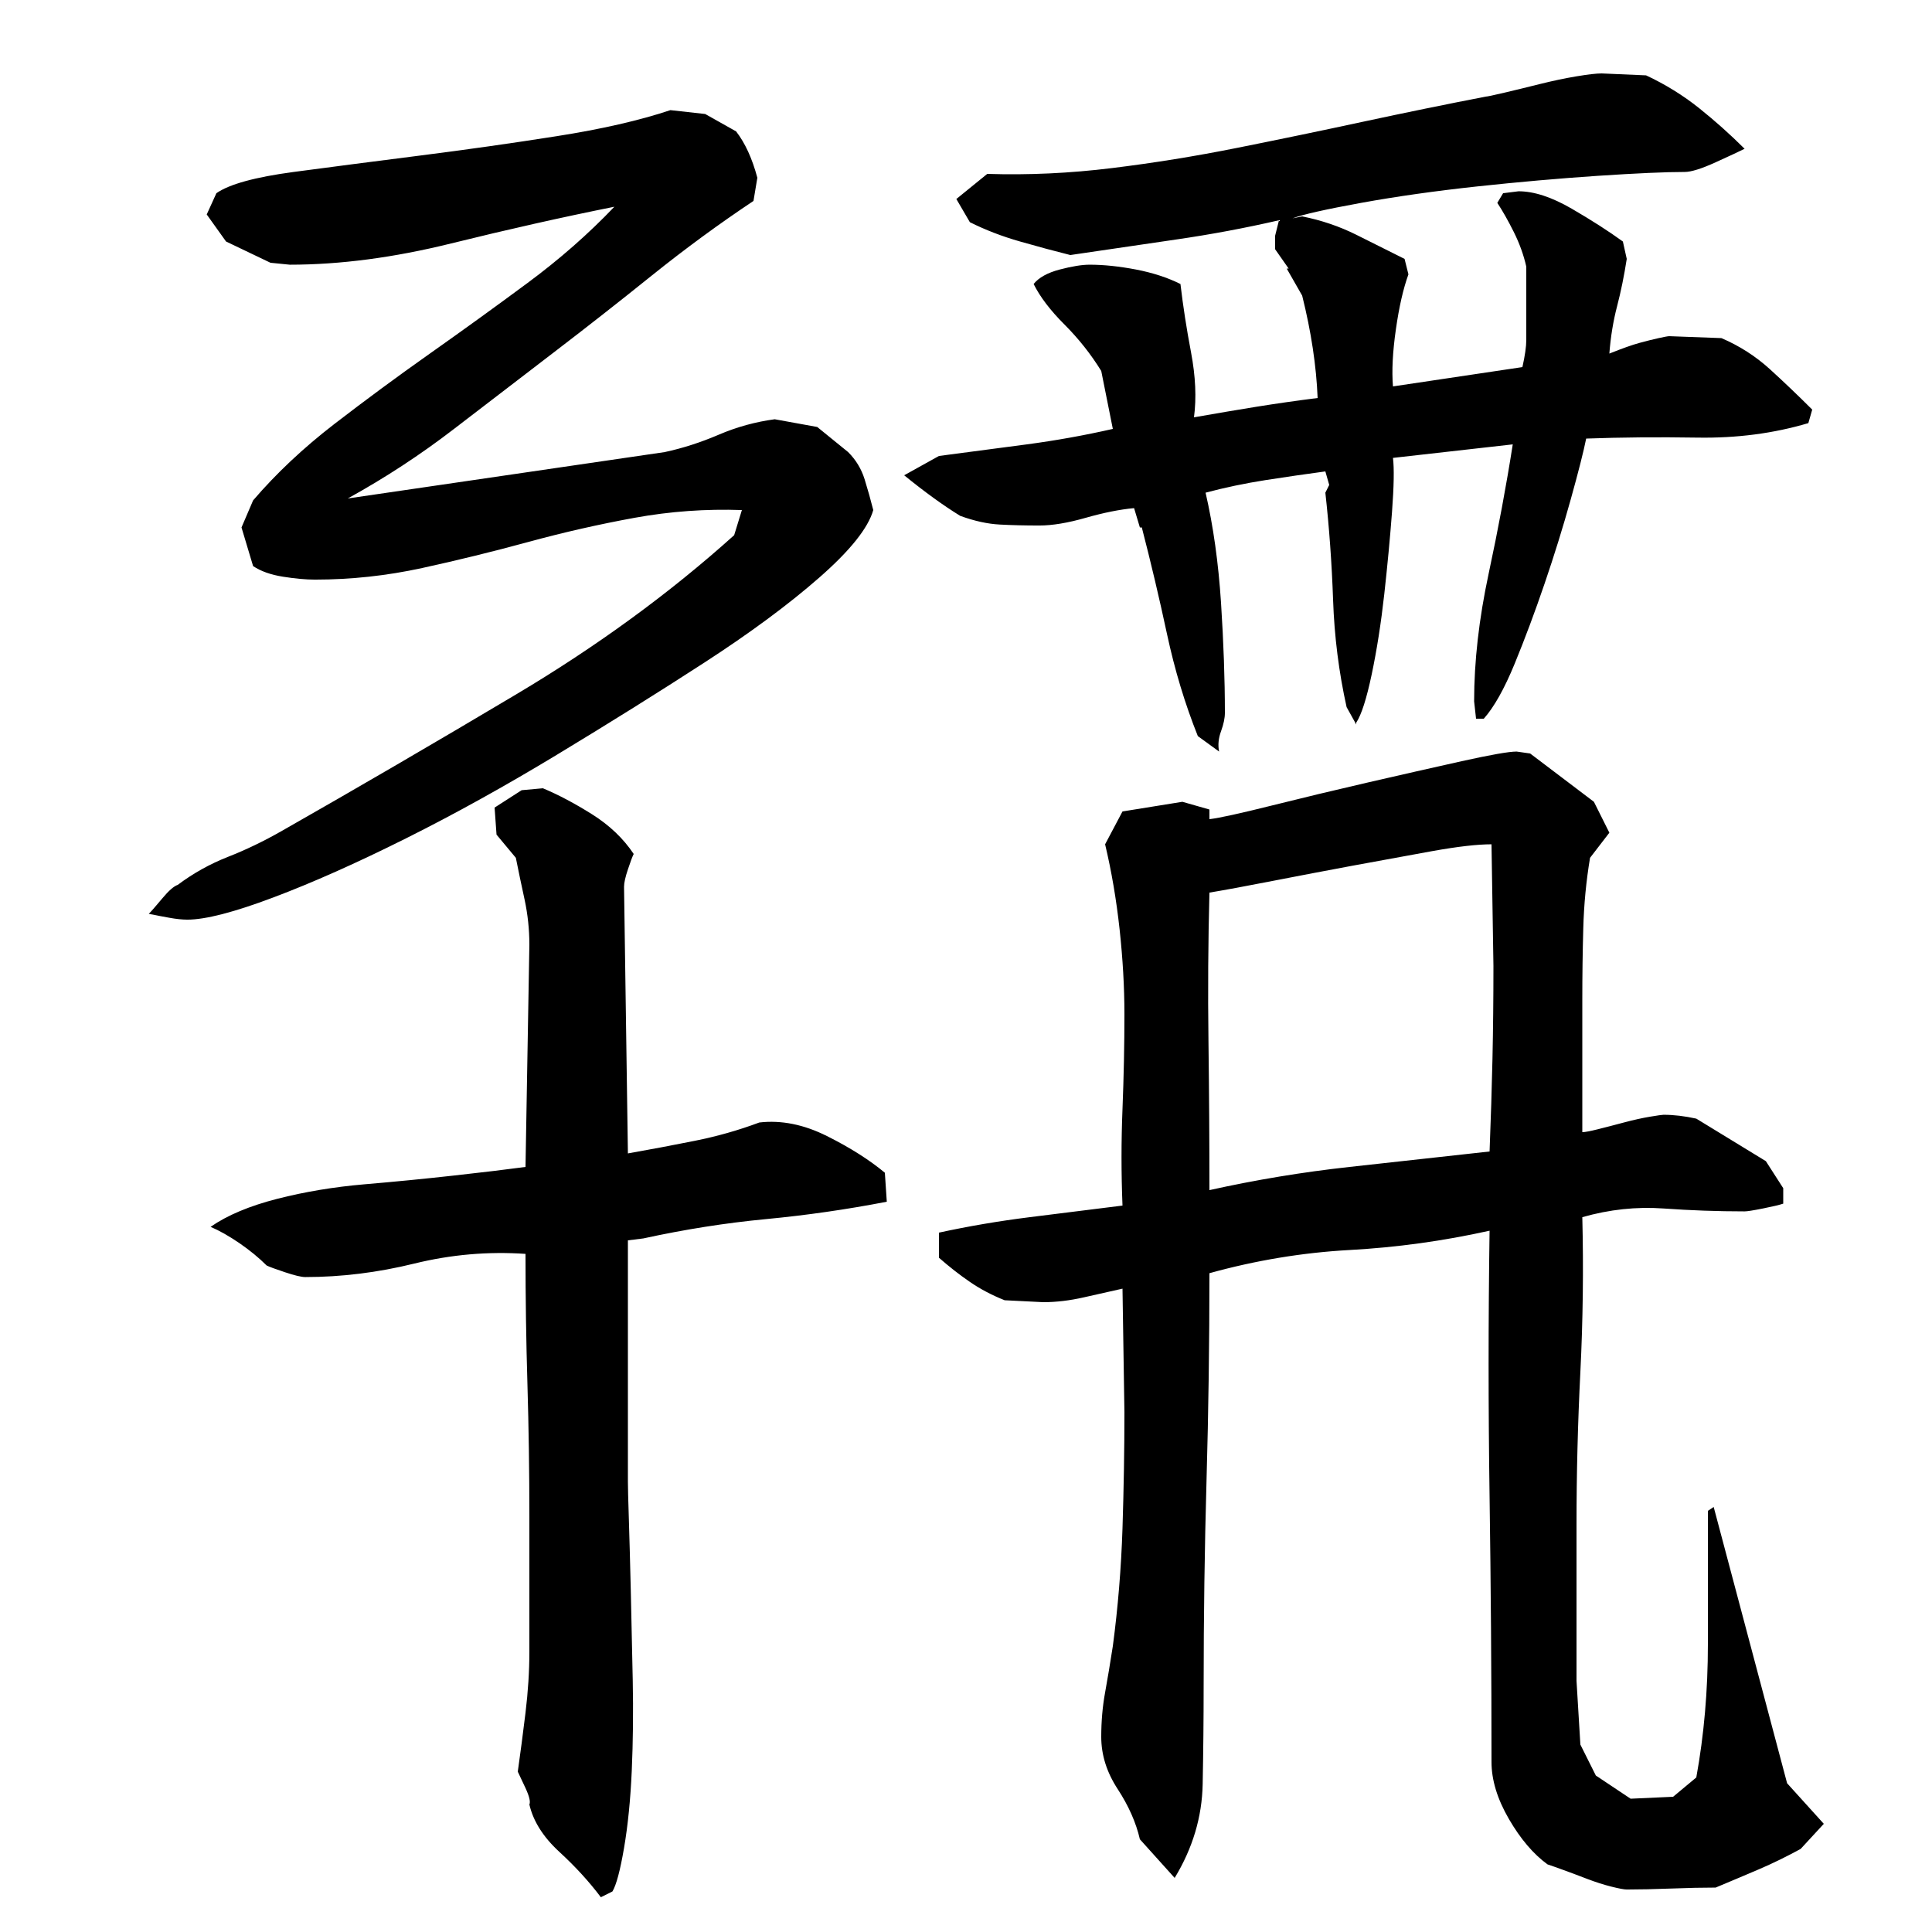 <?xml version="1.0" encoding="utf-8"?>
<!-- Generator: Adobe Illustrator 16.0.0, SVG Export Plug-In . SVG Version: 6.00 Build 0)  -->
<!DOCTYPE svg PUBLIC "-//W3C//DTD SVG 1.1//EN" "http://www.w3.org/Graphics/SVG/1.1/DTD/svg11.dtd">
<svg version="1.1" id="图层_1" xmlns="http://www.w3.org/2000/svg" xmlns:xlink="http://www.w3.org/1999/xlink" x="0px" y="0px"
	 width="1000px" height="1000px" viewBox="0 0 1000 1000" enable-background="new 0 0 1000 1000" xml:space="preserve">
<path d="M97.002,476.006c-2.672,0-5.844-0.328-9.5-1c-3.672-0.656-7.172-1.328-10.5-2c1.328-1.328,3.656-4,7-8c3.328-4,6-6.328,8-7
	c8-6,16.656-10.828,26-14.5c9.328-3.656,18.656-8.156,28-13.5c38.656-22,79-45.5,121-70.5s79.656-52.5,113-82.5l4-13
	c-18.672-0.656-37.172,0.672-55.5,4c-18.344,3.344-36.672,7.5-55,12.5c-18.344,5-36.672,9.5-55,13.5c-18.344,4-36.844,6-55.5,6
	c-4.672,0-10.172-0.5-16.5-1.5c-6.344-1-11.5-2.828-15.5-5.5l-6-20l6-14c12-14,26-27.156,42-39.5c16-12.328,32.5-24.5,49.5-36.5
	s33.828-24.156,50.5-36.5c16.656-12.328,31.656-25.5,45-39.5c-26.672,5.344-54.844,11.672-84.5,19c-29.672,7.344-57.5,11-83.5,11
	l-10-1l-23-11l-10-14l5-11c6.656-4.656,20-8.328,40-11c20-2.656,41.828-5.5,65.5-8.5c23.656-3,47.156-6.328,70.5-10
	c23.328-3.656,43-8.156,59-13.5l18,2l16,9c4.656,6,8.328,14,11,24l-2,12c-18,12-35.5,24.844-52.5,38.5c-17,13.672-34,27-51,40
	s-34.172,26.172-51.5,39.5c-17.344,13.344-35.672,25.344-55,36l164-24c9.328-2,18.656-5,28-9c9.328-4,19-6.656,29-8l22,4l16,13
	c4,4,6.828,8.672,8.5,14c1.656,5.344,3.156,10.672,4.5,16c-2.672,9.344-12,21-28,35s-35.844,28.672-59.5,44
	c-23.672,15.344-49,31.172-76,47.5c-27,16.344-53.172,30.844-78.5,43.5c-25.344,12.672-48.172,22.844-68.5,30.5
	C121.158,472.178,106.33,476.006,97.002,476.006z M459.002,622.006c-20.672,4-41.5,7-62.5,9s-42.172,5.344-63.5,10l-8,1v125
	c0,2.672,0.156,9.172,0.5,19.5c0.328,10.344,0.656,22.672,1,37c0.328,14.344,0.656,29.672,1,46c0.328,16.344,0.156,32-0.5,47
	c-0.672,15-2,28.328-4,40c-2,11.656-4,19.156-6,22.5l-6,3c-6-8-13.172-15.844-21.5-23.5c-8.344-7.672-13.5-15.844-15.5-24.5
	c0.656-1.344,0-4.172-2-8.5c-2-4.344-3.344-7.172-4-8.5c1.328-9.344,2.656-19.5,4-30.5c1.328-11,2-21.5,2-31.5v-70
	c0-23.328-0.344-46.156-1-68.5c-0.672-22.328-1-44.828-1-67.5c-19.344-1.328-38.5,0.344-57.5,5c-19,4.672-37.844,7-56.5,7
	c-2,0-5.5-0.828-10.5-2.5c-5-1.656-8.172-2.828-9.5-3.5c-4-4-8.672-7.828-14-11.5c-5.344-3.656-10.344-6.5-15-8.5
	c8.656-6,20.156-10.828,34.5-14.5c14.328-3.656,29.328-6.156,45-7.5c15.656-1.328,31-2.828,46-4.5c15-1.656,27.5-3.156,37.5-4.5
	l2-115c0-8-0.844-15.828-2.5-23.5c-1.672-7.656-3.172-14.828-4.5-21.5l-10-12l-1-14l14-9l11-1c8,3.344,16.5,7.844,25.5,13.5
	c9,5.672,16.156,12.5,21.5,20.5c-0.672,1.344-1.672,4-3,8c-1.344,4-2,7-2,9l2,138c11.328-2,22.828-4.156,34.5-6.5
	c11.656-2.328,22.828-5.5,33.5-9.5c11.328-1.328,23,1,35,7s22,12.344,30,19L459.002,622.006z M721.002,237.006
	c0.656,5.344,0.5,14.672-0.5,28c-1,13.344-2.344,27.5-4,42.5c-1.672,15-3.844,28.844-6.5,41.5c-2.672,12.672-5.344,21-8,25v1l-5-9
	c-4-18-6.344-36.5-7-55.5c-0.672-19-2-37.5-4-55.5l2-4l-2-7c-10,1.344-20.344,2.844-31,4.5c-10.672,1.672-21,3.844-31,6.5
	c4,17.344,6.656,36.344,8,57c1.328,20.672,2,39.672,2,57c0,2.672-0.672,5.844-2,9.5c-1.344,3.672-1.672,7.172-1,10.5l-11-8
	c-6.672-16.656-12-34.328-16-53c-4-18.656-8.344-37-13-55h-1l-3-10c-7.344,0.672-15.672,2.344-25,5c-9.344,2.672-17.344,4-24,4
	c-7.344,0-14.172-0.156-20.5-0.5c-6.344-0.328-13.172-1.828-20.5-4.5c-8.672-5.328-18.344-12.328-29-21l18-10
	c15.328-2,30.5-4,45.5-6s29.828-4.656,44.5-8l-6-30c-5.344-8.656-11.672-16.656-19-24c-7.344-7.328-12.672-14.328-16-21
	c2.656-3.328,7.156-5.828,13.5-7.5c6.328-1.656,11.5-2.5,15.5-2.5c7.328,0,15.328,0.844,24,2.5c8.656,1.672,16.328,4.172,23,7.5
	c1.328,11.344,3.156,23.172,5.5,35.5c2.328,12.344,2.828,23.5,1.5,33.5c11.328-2,22.156-3.828,32.5-5.5
	c10.328-1.656,20.828-3.156,31.5-4.5c-0.672-16.656-3.344-34.328-8-53l-8-14h1l-7-10v-7l2-8c-17.344,4-35.172,7.344-53.5,10
	c-18.344,2.672-36.5,5.344-54.5,8c-8-2-16.672-4.328-26-7c-9.344-2.656-18-6-26-10l-7-12l16-13c21.328,0.672,42.828-0.328,64.5-3
	c21.656-2.656,43.328-6.156,65-10.5c21.656-4.328,43.328-8.828,65-13.5c21.656-4.656,42.828-9,63.5-13c0.656,0,3.828-0.656,9.5-2
	c5.656-1.328,11.828-2.828,18.5-4.5c6.656-1.656,13-3,19-4s10.328-1.5,13-1.5l23,1c10,4.672,19.156,10.344,27.5,17
	c8.328,6.672,16.156,13.672,23.5,21c-2.672,1.344-7.672,3.672-15,7c-7.344,3.344-12.672,5-16,5c-10,0-25,0.672-45,2
	c-20,1.344-40.844,3.172-62.5,5.5c-21.672,2.344-41.672,5.172-60,8.5c-18.344,3.344-30.172,6-35.5,8l5-1c10,2,19.328,5.172,28,9.5
	c8.656,4.344,17,8.5,25,12.5l2,8c-2.672,7.344-4.844,16.844-6.5,28.5c-1.672,11.672-2.172,21.5-1.5,29.5l67-10
	c1.328-6,2-10.656,2-14v-38c-1.344-6-3.5-12-6.5-18s-5.844-11-8.5-15l3-5l8-1c8,0,17.156,3,27.5,9c10.328,6,19.156,11.672,26.5,17
	l2,9c-1.344,8.672-3,16.844-5,24.5c-2,7.672-3.344,15.844-4,24.5c6.656-2.656,11.828-4.5,15.5-5.5c3.656-1,7-1.828,10-2.5
	c3-0.656,4.828-1,5.5-1l27,1c9.328,4,17.656,9.344,25,16c7.328,6.672,14.656,13.672,22,21l-2,7c-18,5.344-37.172,7.844-57.5,7.5
	c-20.344-0.328-39.5-0.156-57.5,0.5c-1.344,6.672-4,17.172-8,31.5c-4,14.344-8.5,28.844-13.5,43.5c-5,14.672-10.172,28.5-15.5,41.5
	c-5.344,13-10.672,22.5-16,28.5h-4l-1-9c0-20.656,2.5-42.656,7.5-66c5-23.328,9.156-45.656,12.5-67L721.002,237.006z
	 M626.002,659.006c0,36-0.5,71.672-1.5,107c-1,35.344-1.5,71-1.5,107c0,16.656-0.172,33.5-0.5,50.5
	c-0.344,17-5.172,33.156-14.5,48.5l-18-20c-2-8.672-5.844-17.344-11.5-26c-5.672-8.672-8.5-17.672-8.5-27c0-8,0.656-15.656,2-23
	c1.328-7.328,2.656-15.328,4-24c2.656-20,4.328-40.328,5-61c0.656-20.656,1-40.656,1-60l-1-64c-6,1.344-12.672,2.844-20,4.5
	c-7.344,1.672-14.344,2.5-21,2.5l-20-1c-6.672-2.656-12.672-5.828-18-9.5c-5.344-3.656-10.672-7.828-16-12.5v-13
	c15.328-3.328,31-6,47-8s32-4,48-6c-0.672-16.656-0.672-33.328,0-50c0.656-16.656,1-33,1-49c0-14-0.844-28.656-2.5-44
	c-1.672-15.328-4.172-30-7.5-44l9-17l31-5l14,4v5c5.328-0.656,16-3,32-7s32.656-8,50-12c17.328-4,33.5-7.656,48.5-11
	c15-3.328,24.5-5,28.5-5l7,1l33,25l8,16l-10,13c-2,12-3.172,24.172-3.5,36.5c-0.344,12.344-0.5,24.5-0.5,36.5v69
	c1.328,0,4-0.5,8-1.5s8.5-2.156,13.5-3.5c5-1.328,9.5-2.328,13.5-3c4-0.656,6.328-1,7-1c5.328,0,11,0.672,17,2l36,22l9,14v8
	c-2,0.672-5.5,1.5-10.5,2.5s-8.172,1.5-9.5,1.5c-14,0-28-0.5-42-1.5s-28,0.5-42,4.5c0.656,26.672,0.328,53.344-1,80
	c-1.344,26.672-2,53-2,79v81l2,33l8,16l18,12l22-1l12-10c4-22,6-45,6-69s0-47,0-69l3-2l38,143l19,21l-12,13
	c-7.344,4-14.5,7.5-21.5,10.5s-14.5,6.156-22.5,9.5c-6.672,0-14.344,0.156-23,0.5c-8.672,0.328-16.344,0.5-23,0.5
	c-1.344,0-4-0.5-8-1.5s-8.172-2.344-12.5-4c-4.344-1.672-8.344-3.172-12-4.5c-3.672-1.344-6.5-2.344-8.5-3
	c-7.344-5.344-14-13.172-20-23.5c-6-10.344-9-20.172-9-29.5c0-46-0.344-91.828-1-137.5c-0.672-45.656-0.672-91.5,0-137.5
	c-24,5.344-48.172,8.672-72.5,10C674.158,648.35,650.002,652.35,626.002,659.006z M626.002,616.006c24-5.328,48.156-9.328,72.5-12
	c24.328-2.656,48.5-5.328,72.5-8c0.656-16.656,1.156-32.656,1.5-48c0.328-15.328,0.5-31.328,0.5-48l-1-63
	c-7.344,0-17.5,1.172-30.5,3.5c-13,2.344-26.672,4.844-41,7.5c-14.344,2.672-28.344,5.344-42,8c-13.672,2.672-24.5,4.672-32.5,6
	c-0.672,25.344-0.844,51-0.5,77C625.83,565.006,626.002,590.678,626.002,616.006z"/>
</svg>
